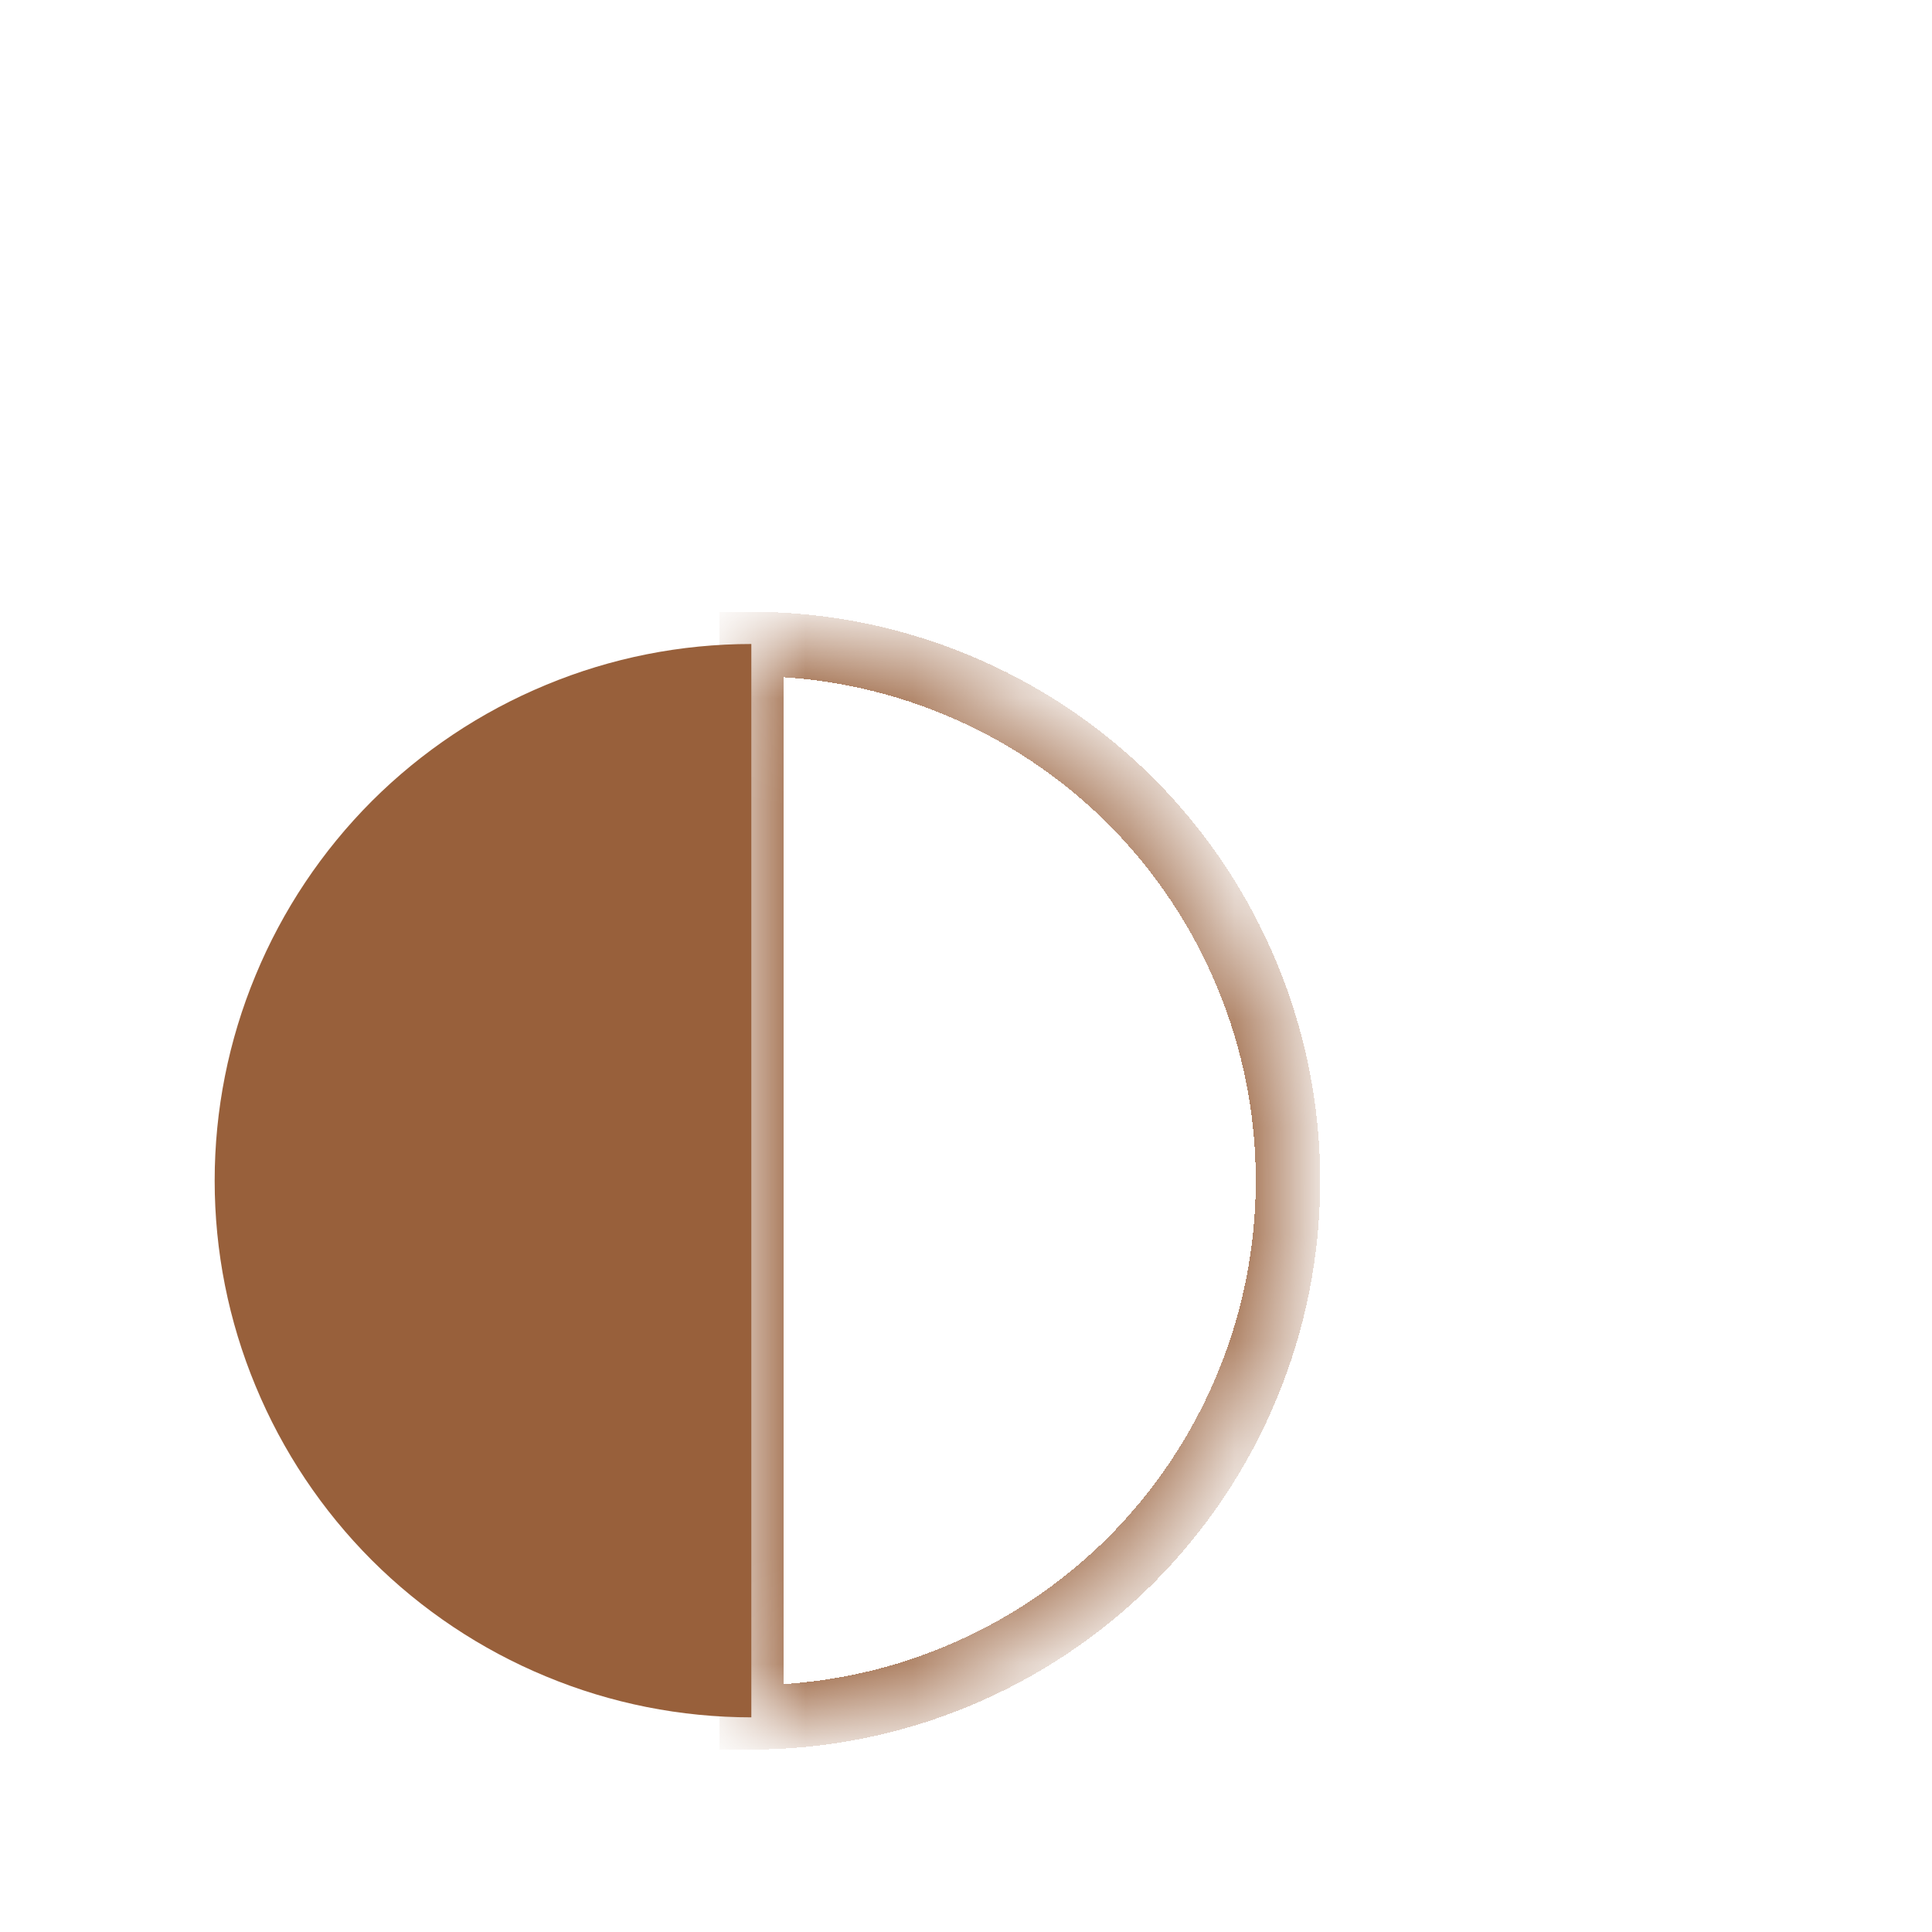<?xml version="1.0" encoding="UTF-8"?> <svg xmlns="http://www.w3.org/2000/svg" width="18" height="18" viewBox="0 0 18 18" fill="none"><g filter="url(#filter0_dii_2436_1822)"><path d="M9 13C8.343 13 7.693 12.871 7.087 12.619C6.48 12.368 5.929 12 5.464 11.536C5 11.071 4.632 10.52 4.381 9.913C4.129 9.307 4 8.657 4 8C4 7.343 4.129 6.693 4.381 6.087C4.632 5.48 5 4.929 5.464 4.464C5.929 4 6.48 3.632 7.087 3.381C7.693 3.129 8.343 3 9 3L9 8V13Z" fill="#98603B"></path></g><g filter="url(#filter1_dii_2436_1822)"><mask id="path-2-inside-1_2436_1822" fill="white"><path d="M9 13C9.657 13 10.307 12.871 10.913 12.619C11.52 12.368 12.071 12 12.536 11.536C13 11.071 13.368 10.52 13.619 9.913C13.871 9.307 14 8.657 14 8C14 7.343 13.871 6.693 13.619 6.087C13.368 5.48 13 4.929 12.536 4.464C12.071 4 11.52 3.632 10.913 3.381C10.307 3.129 9.657 3 9 3L9 8V13Z"></path></mask><path d="M9 13C9.657 13 10.307 12.871 10.913 12.619C11.52 12.368 12.071 12 12.536 11.536C13 11.071 13.368 10.52 13.619 9.913C13.871 9.307 14 8.657 14 8C14 7.343 13.871 6.693 13.619 6.087C13.368 5.48 13 4.929 12.536 4.464C12.071 4 11.52 3.632 10.913 3.381C10.307 3.129 9.657 3 9 3L9 8V13Z" stroke="#98603B" stroke-width="0.6" shape-rendering="crispEdges" mask="url(#path-2-inside-1_2436_1822)"></path></g><defs><filter id="filter0_dii_2436_1822" x="0" y="0" width="13" height="18" filterUnits="userSpaceOnUse" color-interpolation-filters="sRGB"><feFlood flood-opacity="0" result="BackgroundImageFix"></feFlood><feColorMatrix in="SourceAlpha" type="matrix" values="0 0 0 0 0 0 0 0 0 0 0 0 0 0 0 0 0 0 127 0" result="hardAlpha"></feColorMatrix><feOffset dy="1"></feOffset><feGaussianBlur stdDeviation="2"></feGaussianBlur><feComposite in2="hardAlpha" operator="out"></feComposite><feColorMatrix type="matrix" values="0 0 0 0 0 0 0 0 0 0 0 0 0 0 0 0 0 0 0.25 0"></feColorMatrix><feBlend mode="normal" in2="BackgroundImageFix" result="effect1_dropShadow_2436_1822"></feBlend><feBlend mode="normal" in="SourceGraphic" in2="effect1_dropShadow_2436_1822" result="shape"></feBlend><feColorMatrix in="SourceAlpha" type="matrix" values="0 0 0 0 0 0 0 0 0 0 0 0 0 0 0 0 0 0 127 0" result="hardAlpha"></feColorMatrix><feOffset dx="-2" dy="-2"></feOffset><feGaussianBlur stdDeviation="1.1"></feGaussianBlur><feComposite in2="hardAlpha" operator="arithmetic" k2="-1" k3="1"></feComposite><feColorMatrix type="matrix" values="0 0 0 0 0 0 0 0 0 0 0 0 0 0 0 0 0 0 0.33 0"></feColorMatrix><feBlend mode="normal" in2="shape" result="effect2_innerShadow_2436_1822"></feBlend><feColorMatrix in="SourceAlpha" type="matrix" values="0 0 0 0 0 0 0 0 0 0 0 0 0 0 0 0 0 0 127 0" result="hardAlpha"></feColorMatrix><feOffset dy="4"></feOffset><feGaussianBlur stdDeviation="2.7"></feGaussianBlur><feComposite in2="hardAlpha" operator="arithmetic" k2="-1" k3="1"></feComposite><feColorMatrix type="matrix" values="0 0 0 0 1 0 0 0 0 1 0 0 0 0 1 0 0 0 0.16 0"></feColorMatrix><feBlend mode="normal" in2="effect2_innerShadow_2436_1822" result="effect3_innerShadow_2436_1822"></feBlend></filter><filter id="filter1_dii_2436_1822" x="5" y="0" width="13" height="18" filterUnits="userSpaceOnUse" color-interpolation-filters="sRGB"><feFlood flood-opacity="0" result="BackgroundImageFix"></feFlood><feColorMatrix in="SourceAlpha" type="matrix" values="0 0 0 0 0 0 0 0 0 0 0 0 0 0 0 0 0 0 127 0" result="hardAlpha"></feColorMatrix><feOffset dy="1"></feOffset><feGaussianBlur stdDeviation="2"></feGaussianBlur><feComposite in2="hardAlpha" operator="out"></feComposite><feColorMatrix type="matrix" values="0 0 0 0 0 0 0 0 0 0 0 0 0 0 0 0 0 0 0.25 0"></feColorMatrix><feBlend mode="normal" in2="BackgroundImageFix" result="effect1_dropShadow_2436_1822"></feBlend><feBlend mode="normal" in="SourceGraphic" in2="effect1_dropShadow_2436_1822" result="shape"></feBlend><feColorMatrix in="SourceAlpha" type="matrix" values="0 0 0 0 0 0 0 0 0 0 0 0 0 0 0 0 0 0 127 0" result="hardAlpha"></feColorMatrix><feOffset dx="-2" dy="-2"></feOffset><feGaussianBlur stdDeviation="1.1"></feGaussianBlur><feComposite in2="hardAlpha" operator="arithmetic" k2="-1" k3="1"></feComposite><feColorMatrix type="matrix" values="0 0 0 0 0 0 0 0 0 0 0 0 0 0 0 0 0 0 0.33 0"></feColorMatrix><feBlend mode="normal" in2="shape" result="effect2_innerShadow_2436_1822"></feBlend><feColorMatrix in="SourceAlpha" type="matrix" values="0 0 0 0 0 0 0 0 0 0 0 0 0 0 0 0 0 0 127 0" result="hardAlpha"></feColorMatrix><feOffset dy="4"></feOffset><feGaussianBlur stdDeviation="2.7"></feGaussianBlur><feComposite in2="hardAlpha" operator="arithmetic" k2="-1" k3="1"></feComposite><feColorMatrix type="matrix" values="0 0 0 0 1 0 0 0 0 1 0 0 0 0 1 0 0 0 0.16 0"></feColorMatrix><feBlend mode="normal" in2="effect2_innerShadow_2436_1822" result="effect3_innerShadow_2436_1822"></feBlend></filter></defs></svg> 